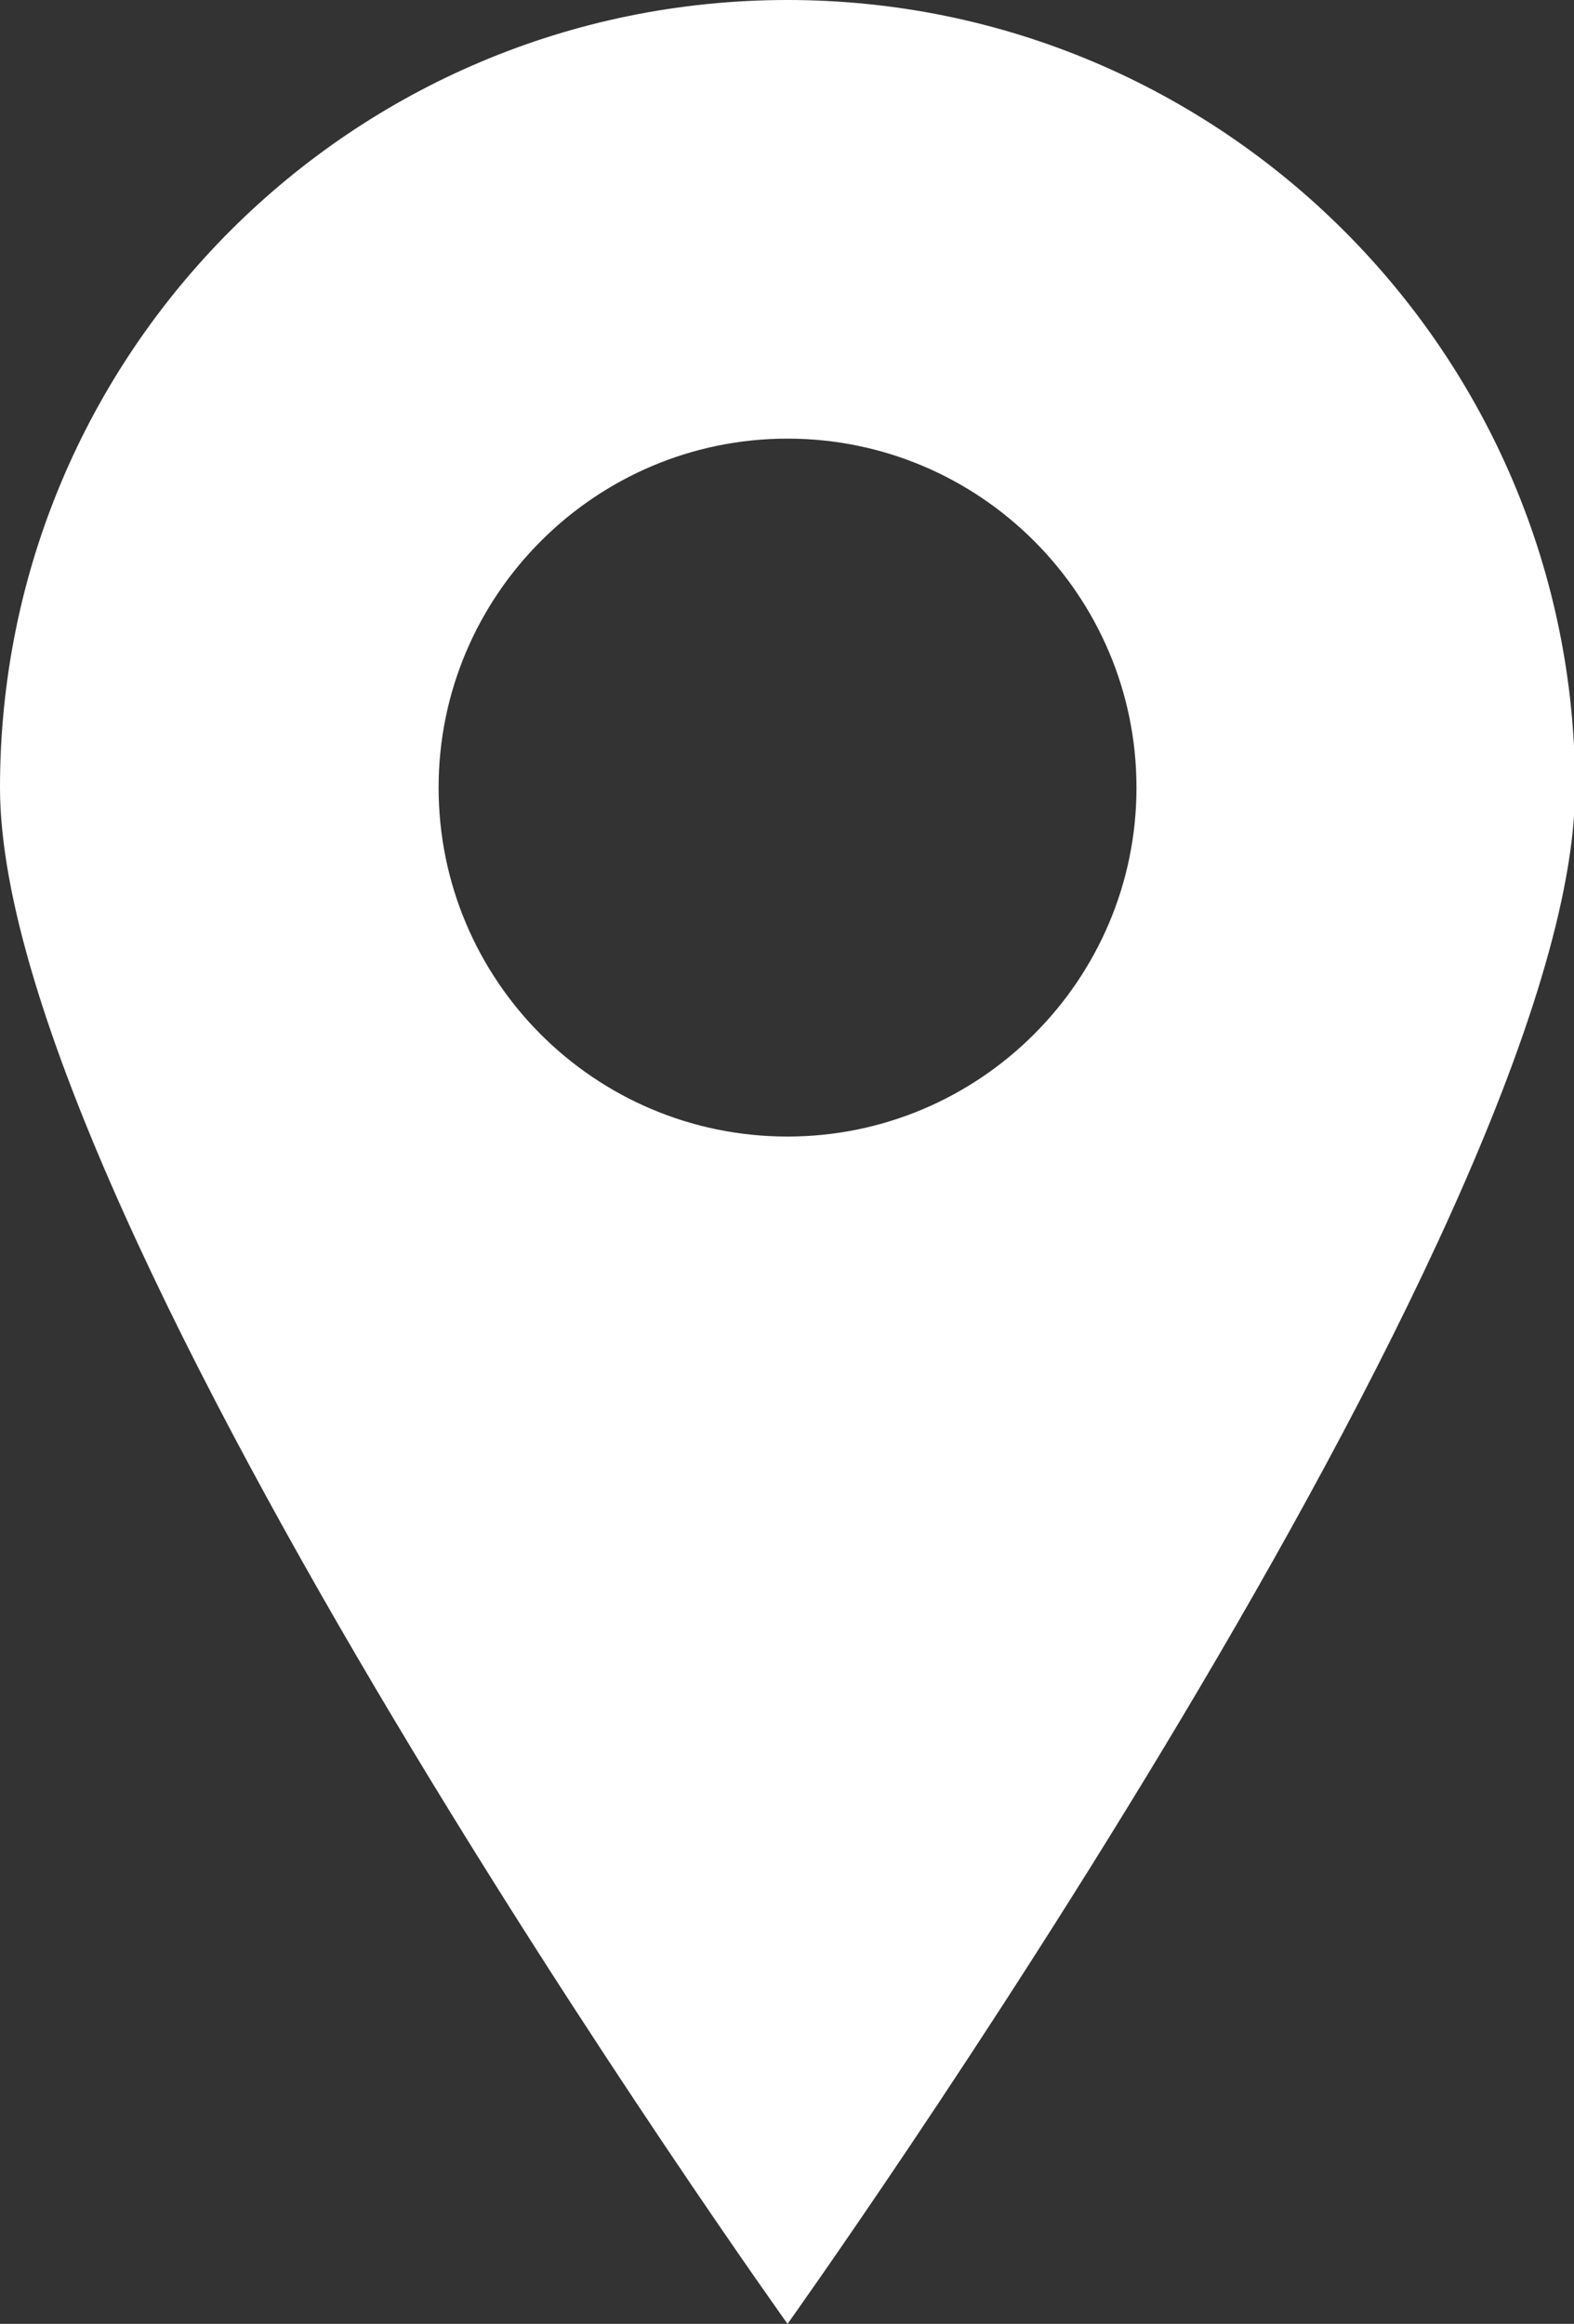 <?xml version="1.0" encoding="UTF-8"?>
<svg id="_レイヤー_2" data-name="レイヤー 2" xmlns="http://www.w3.org/2000/svg" viewBox="0 0 14.57 21.51">
  <rect x="0" y="0" width="14.57" height="21.51" fill="#333333" stroke="none"/>
  <defs>
    <style>
      .cls-1 {
        fill: #fff;
        stroke-width: 0px;
      }
    </style>
  </defs>
  <g id="_レイヤー_1-2" data-name="レイヤー 1">
    <path class="cls-1" d="M7.29,0C3.26,0,0,3.26,0,7.29s7.29,14.22,7.29,14.22c0,0,7.29-10.2,7.29-14.22S11.31,0,7.29,0ZM7.29,10.52c-1.79,0-3.23-1.45-3.23-3.23s1.45-3.23,3.23-3.23,3.23,1.45,3.23,3.23-1.45,3.23-3.23,3.23Z"/>
  </g>
</svg>